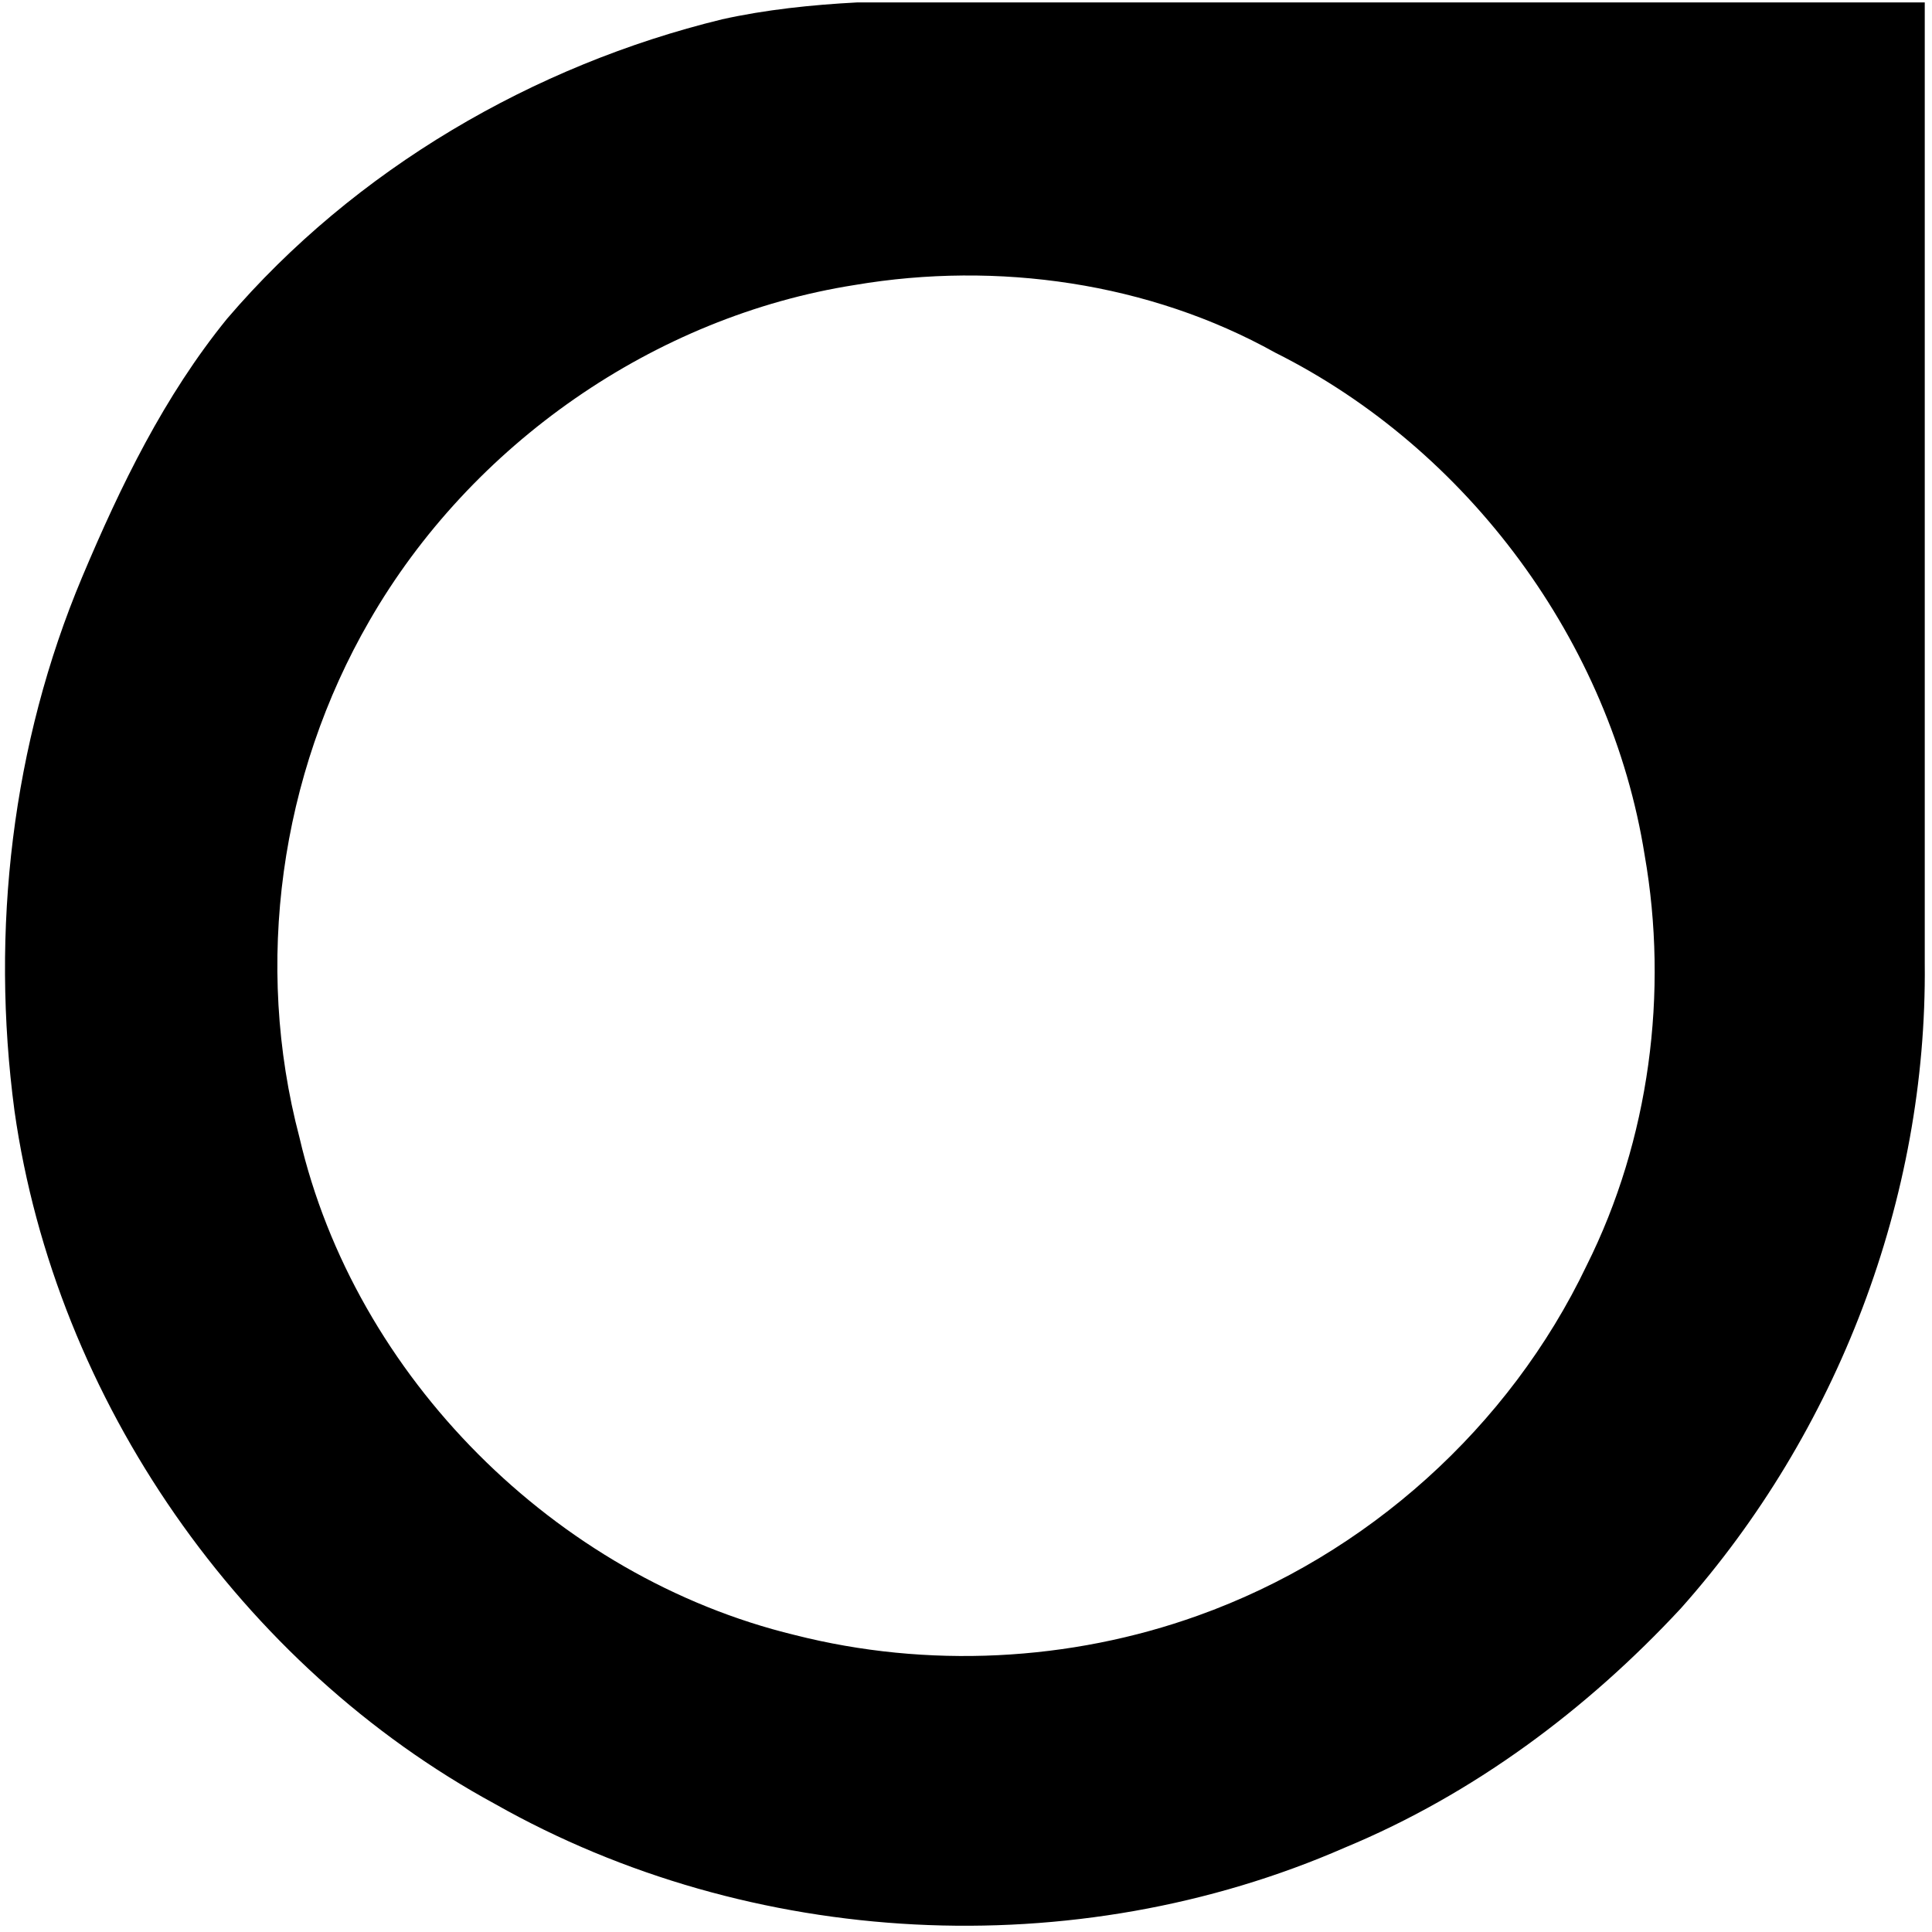 <?xml version="1.0" encoding="utf-8"?>
<svg version="1.1" id="Layer_1" xmlns="http://www.w3.org/2000/svg" xmlns:xlink="http://www.w3.org/1999/xlink" x="0px" y="0px"
	 viewBox="0 0 80 80" style="enable-background:new 0 0 80 80;" xml:space="preserve">
<g>
	<g>
		<path d="M29.9,0.8c1.8-0.4,3.7-0.6,5.6-0.7c14.7,0,29.5,0,44.2,0c0,13.3,0,26.6,0,39.8c0.1,9.7-3.6,19.4-10.1,26.7
			c-3.9,4.2-8.6,7.7-13.9,9.9c-11.2,4.9-24.6,4.2-35.2-1.8C10,69,2.3,58,0.6,46c-1-7.5-0.1-15.2,2.8-22.1c1.6-3.8,3.4-7.5,6-10.7
			C14.7,7,22.1,2.7,29.9,0.8z M35.4,11.8c-8.3,1.3-15.9,6.6-20.1,13.9c-3.7,6.4-4.8,14.2-2.9,21.4C14.7,57,23,65.3,32.9,67.7
			c5.5,1.4,11.4,1.1,16.7-0.8c7-2.5,12.9-7.8,16.1-14.5c2.6-5.2,3.4-11.3,2.4-17c-1.4-8.8-7.3-16.8-15.3-20.8
			C47.6,11.7,41.3,10.8,35.4,11.8z"/>
	</g>
</g>
</svg>
